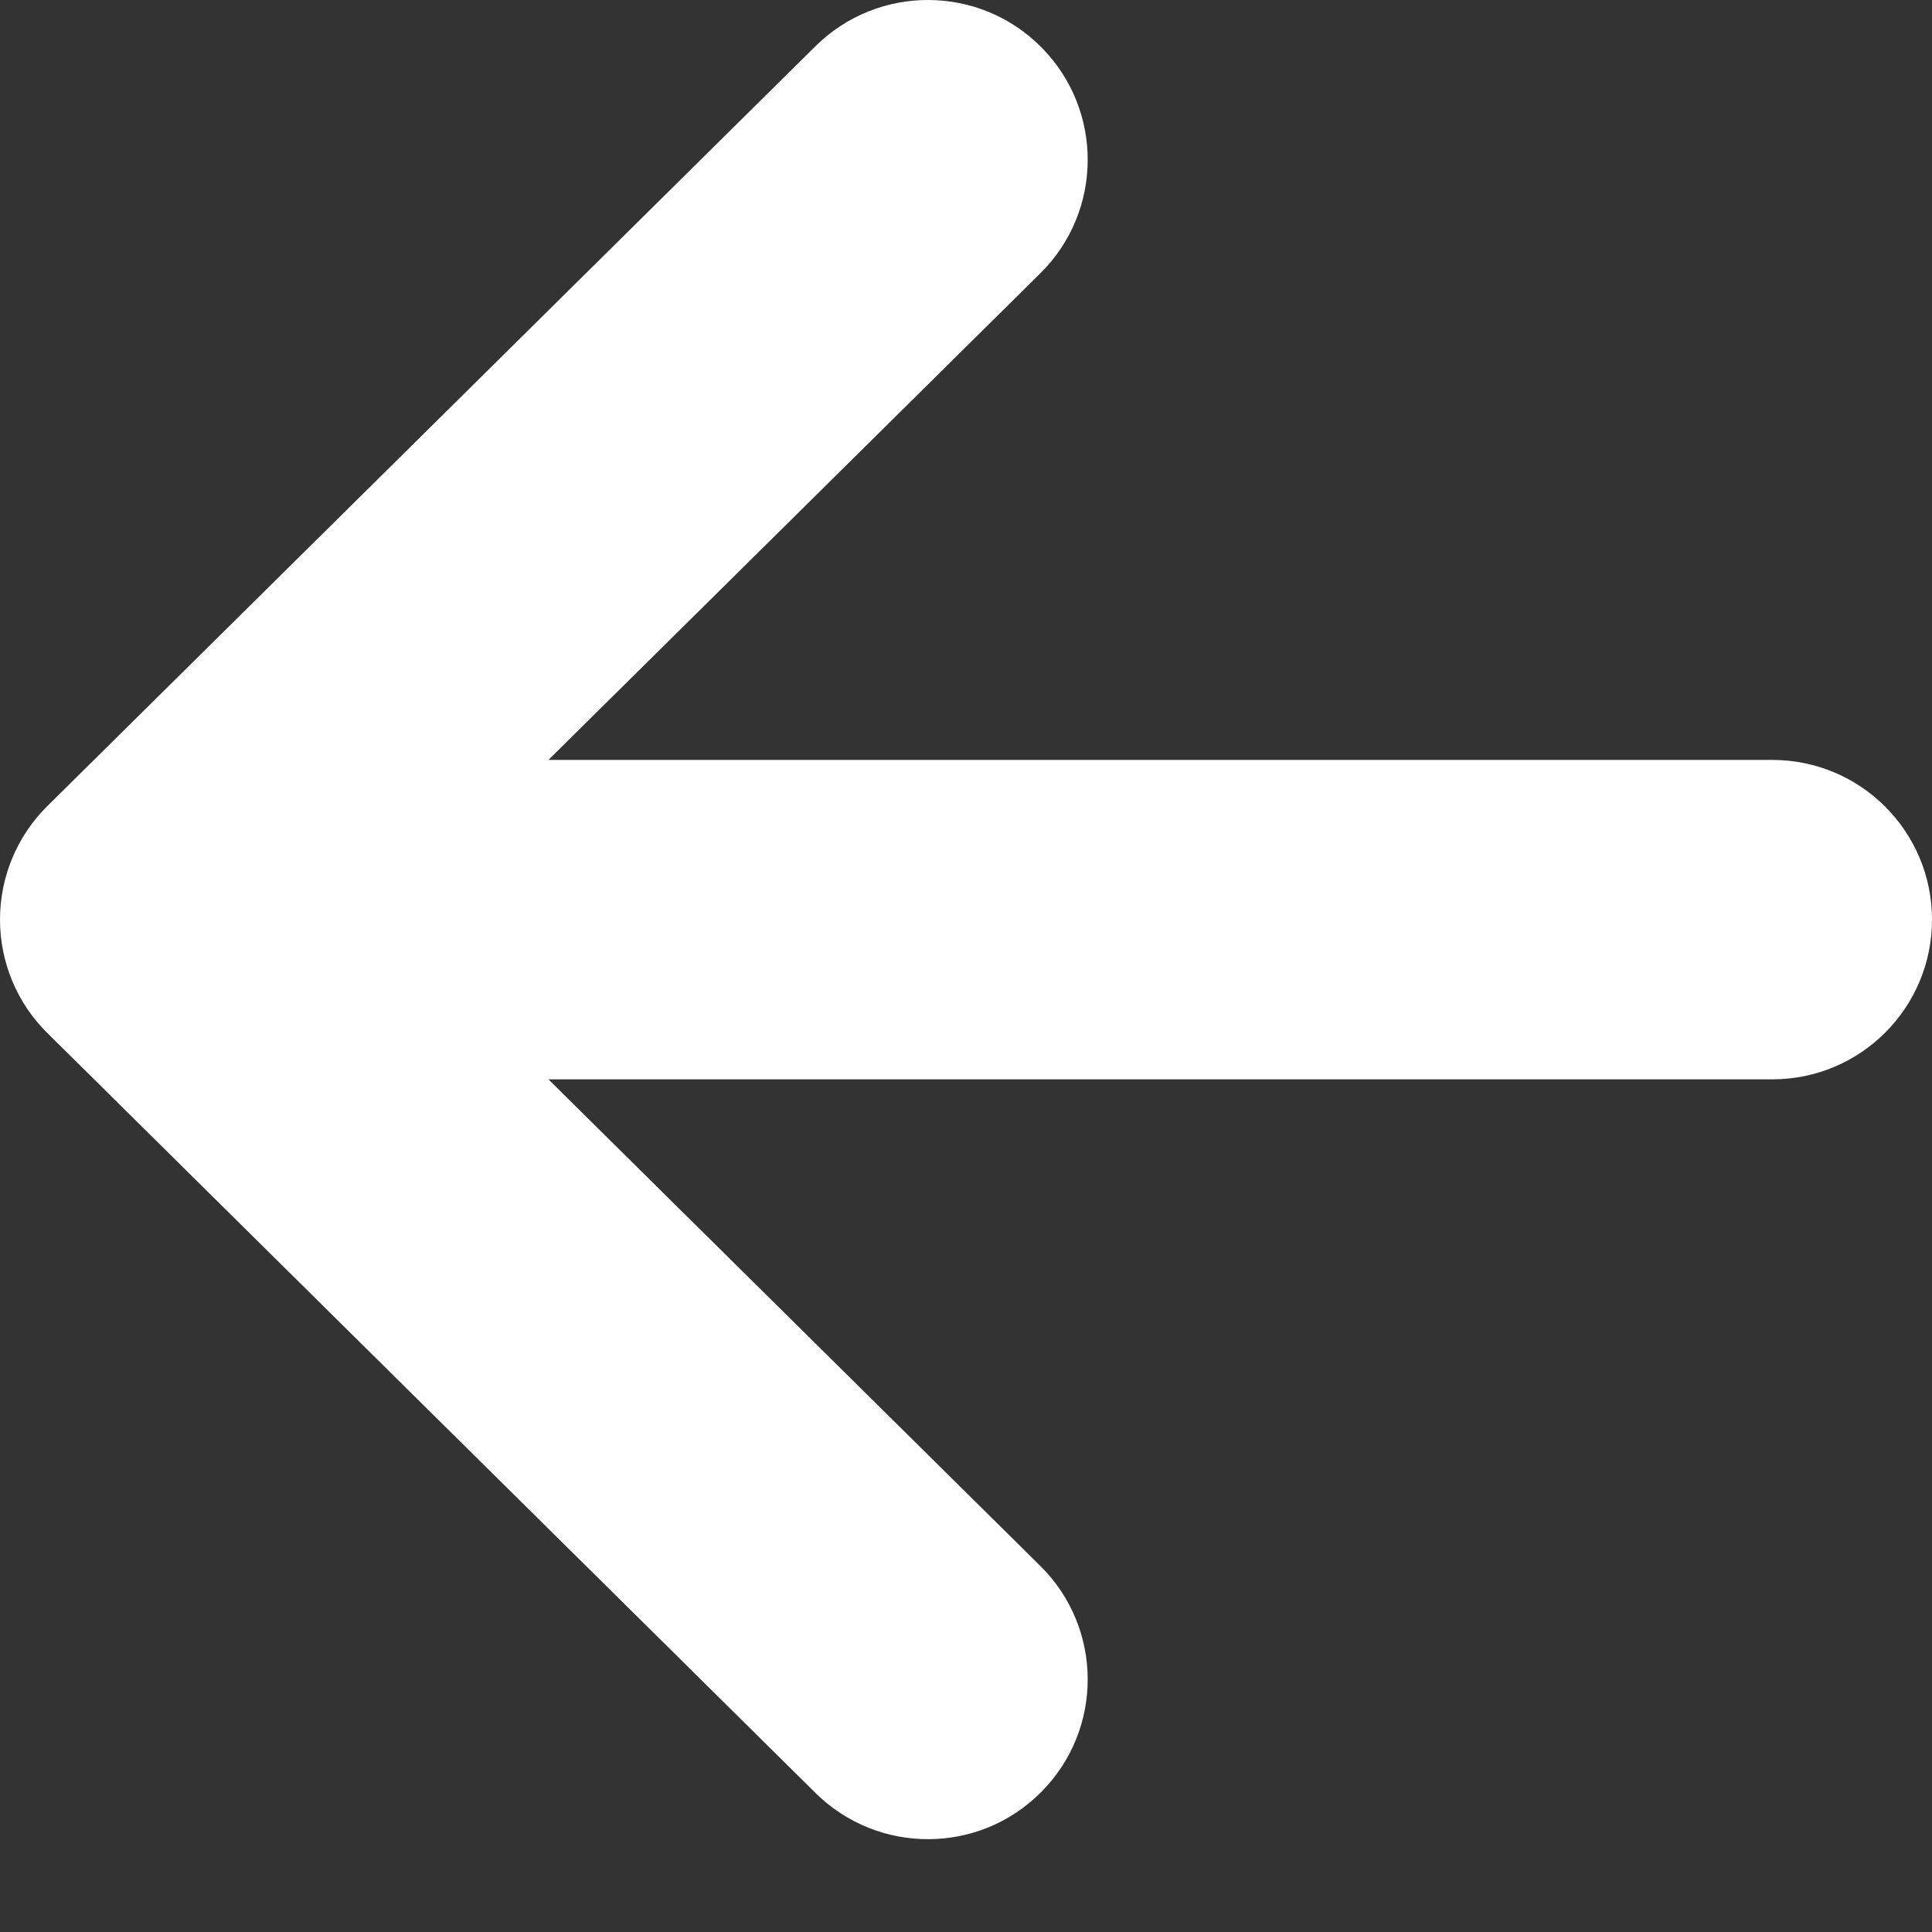 <svg width="15" height="15" viewBox="0 0 15 15" fill="none" xmlns="http://www.w3.org/2000/svg">
<rect x="0" y="0" width="15" height="15" fill="#333333" stroke="none"/>
<path d="M13.76 5.9H4.258L8.077 2.122C8.564 1.64 8.568 0.855 8.086 0.368C7.605 -0.119 6.819 -0.123 6.332 0.358L0.368 6.258C0.132 6.491 0 6.808 0 7.14C0 7.471 0.132 7.788 0.368 8.021L6.332 13.921C6.819 14.402 7.605 14.399 8.086 13.911C8.568 13.425 8.564 12.639 8.077 12.158L4.258 8.38H13.76C14.445 8.38 15 7.825 15 7.14C15 6.455 14.445 5.9 13.76 5.9Z" fill="white"/>
</svg>
